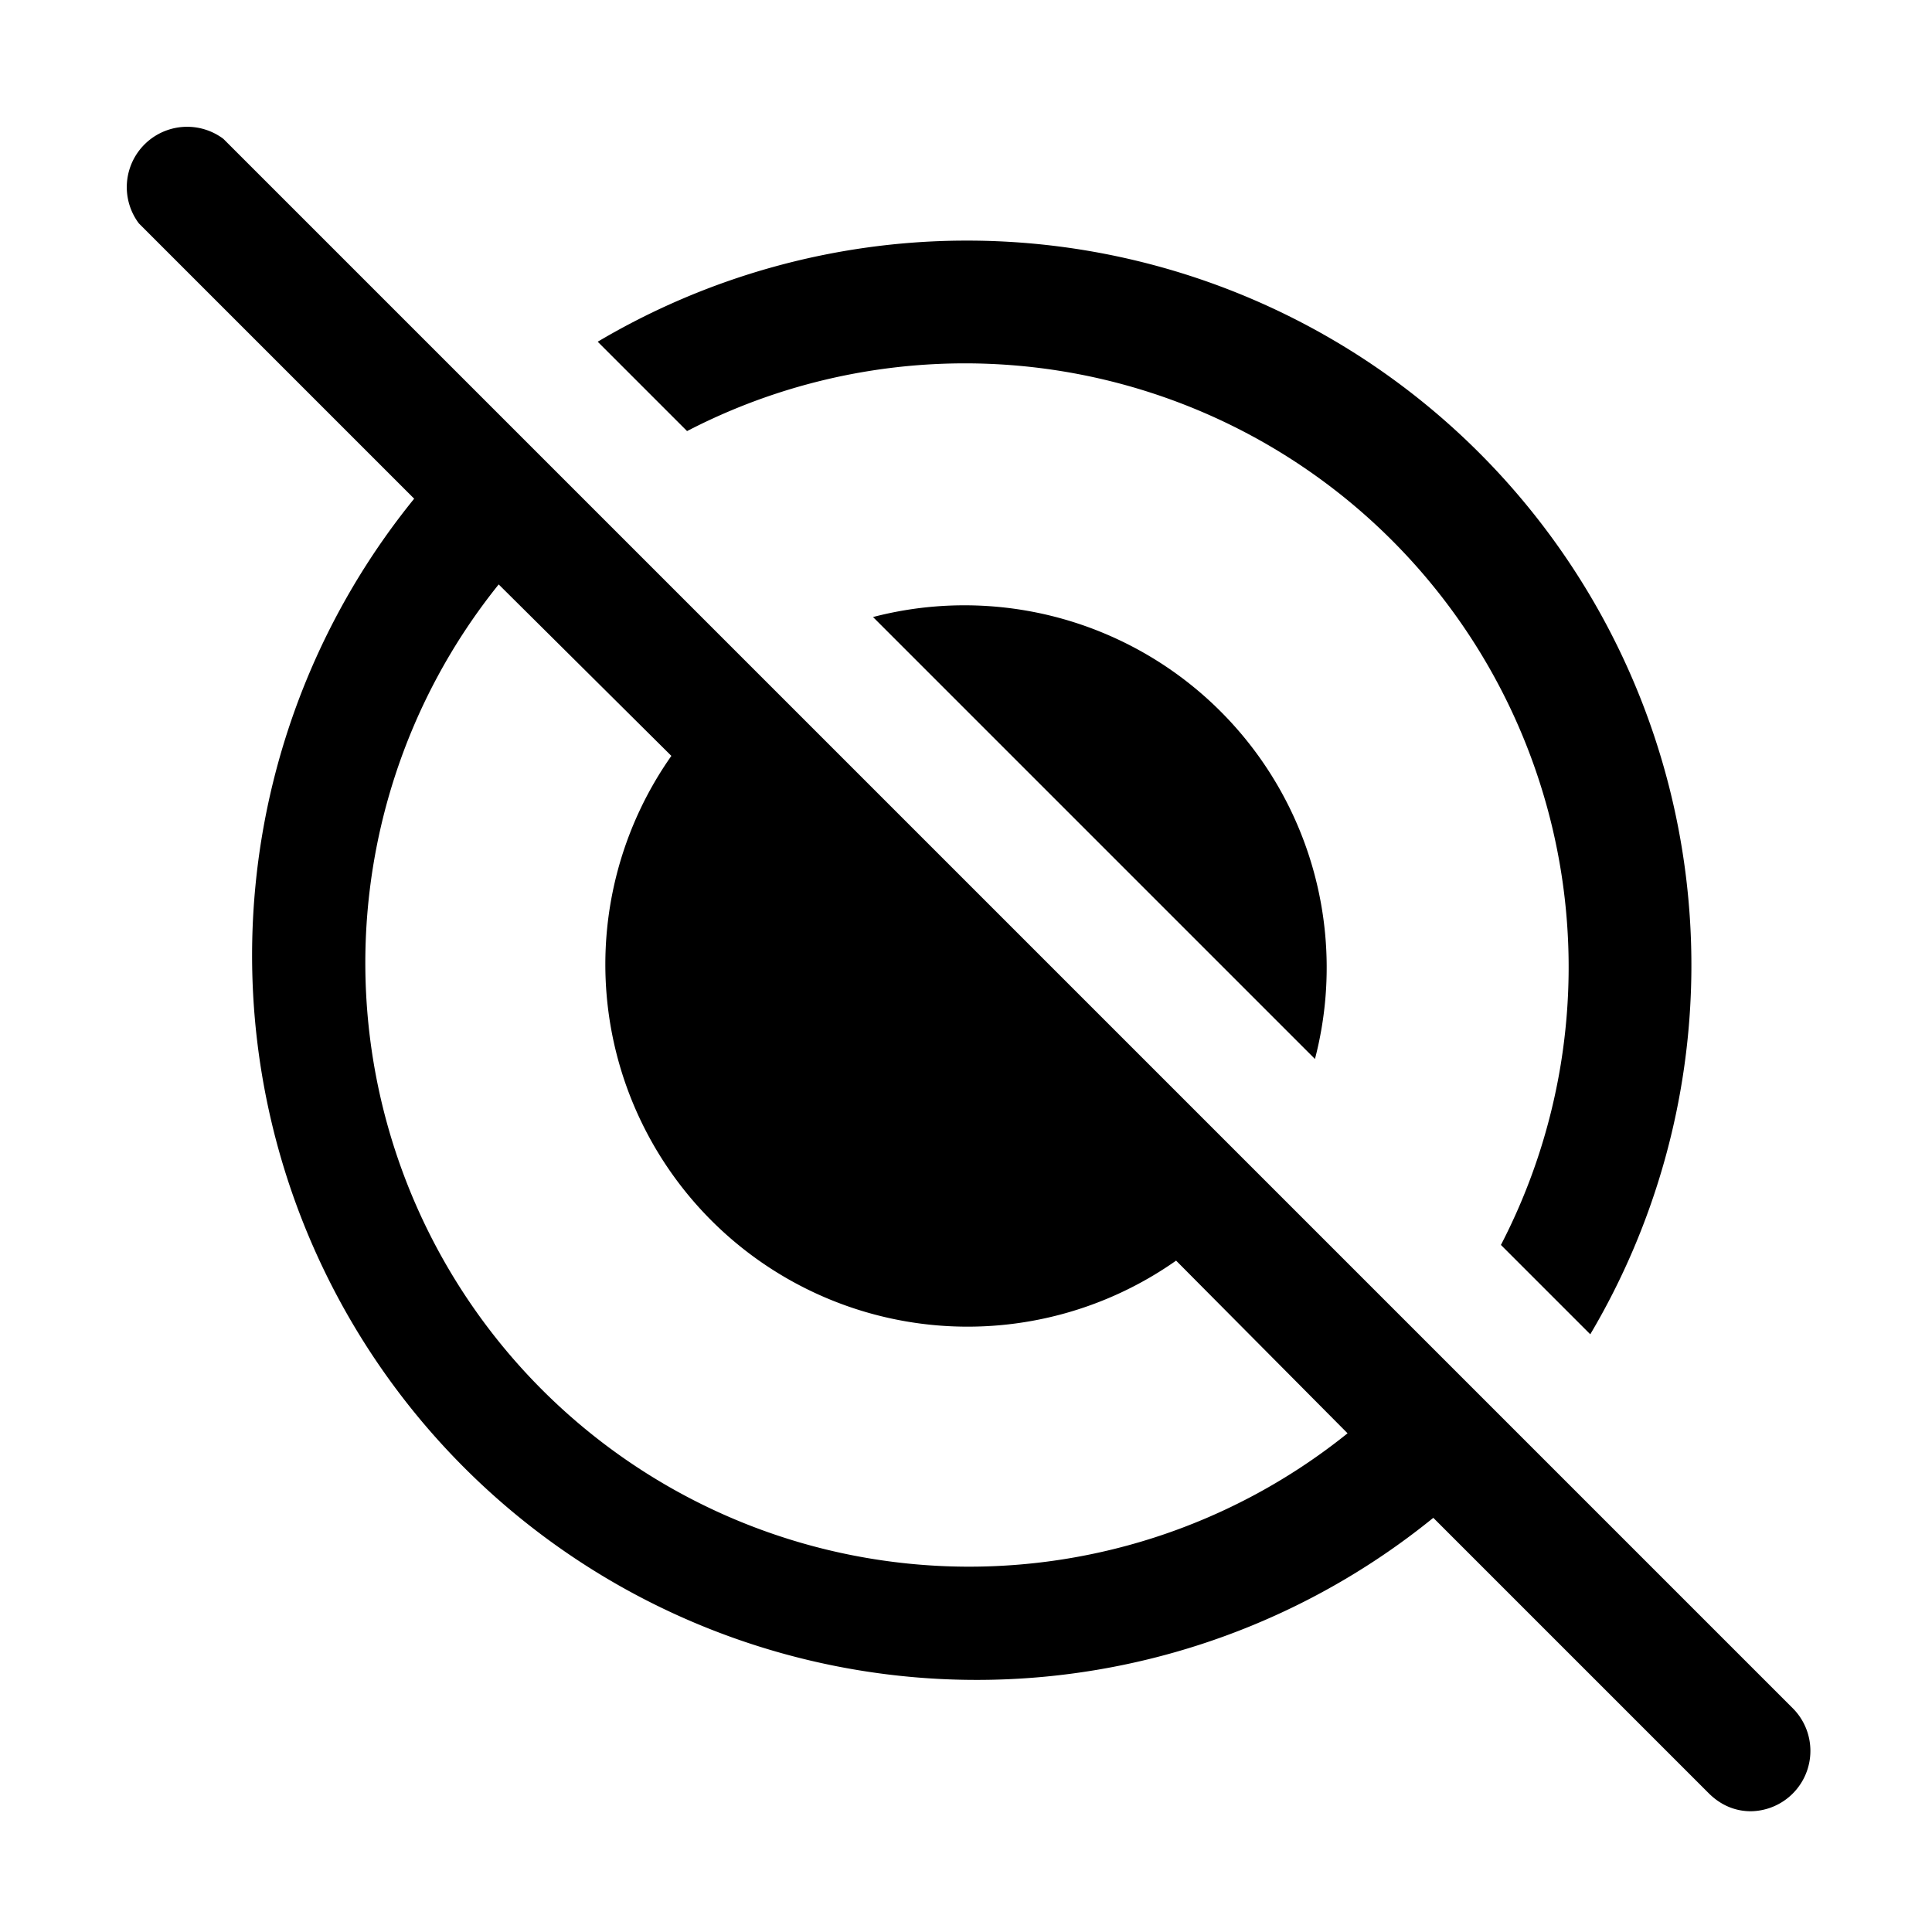<svg width="16" height="16" viewBox="0 0 16 16" xmlns="http://www.w3.org/2000/svg"><path d="M14.15 14.85c.1.1.22.15.35.15a.5.5 0 0 0 .35-.85l-13-13a.5.5 0 0 0-.7.7l2.28 2.28a6 6 0 0 0 8.44 8.44l2.28 2.28Zm-2.99-2.98a5 5 0 0 1-7.03-7.03l1.43 1.42a3 3 0 0 0 4.18 4.18l1.42 1.43ZM4.95 2.83a6 6 0 0 1 8.22 8.22l-.74-.74a5 5 0 0 0-6.74-6.74l-.74-.74Zm5.94 5.94a3 3 0 0 0-3.66-3.66l3.66 3.66Z"/></svg>